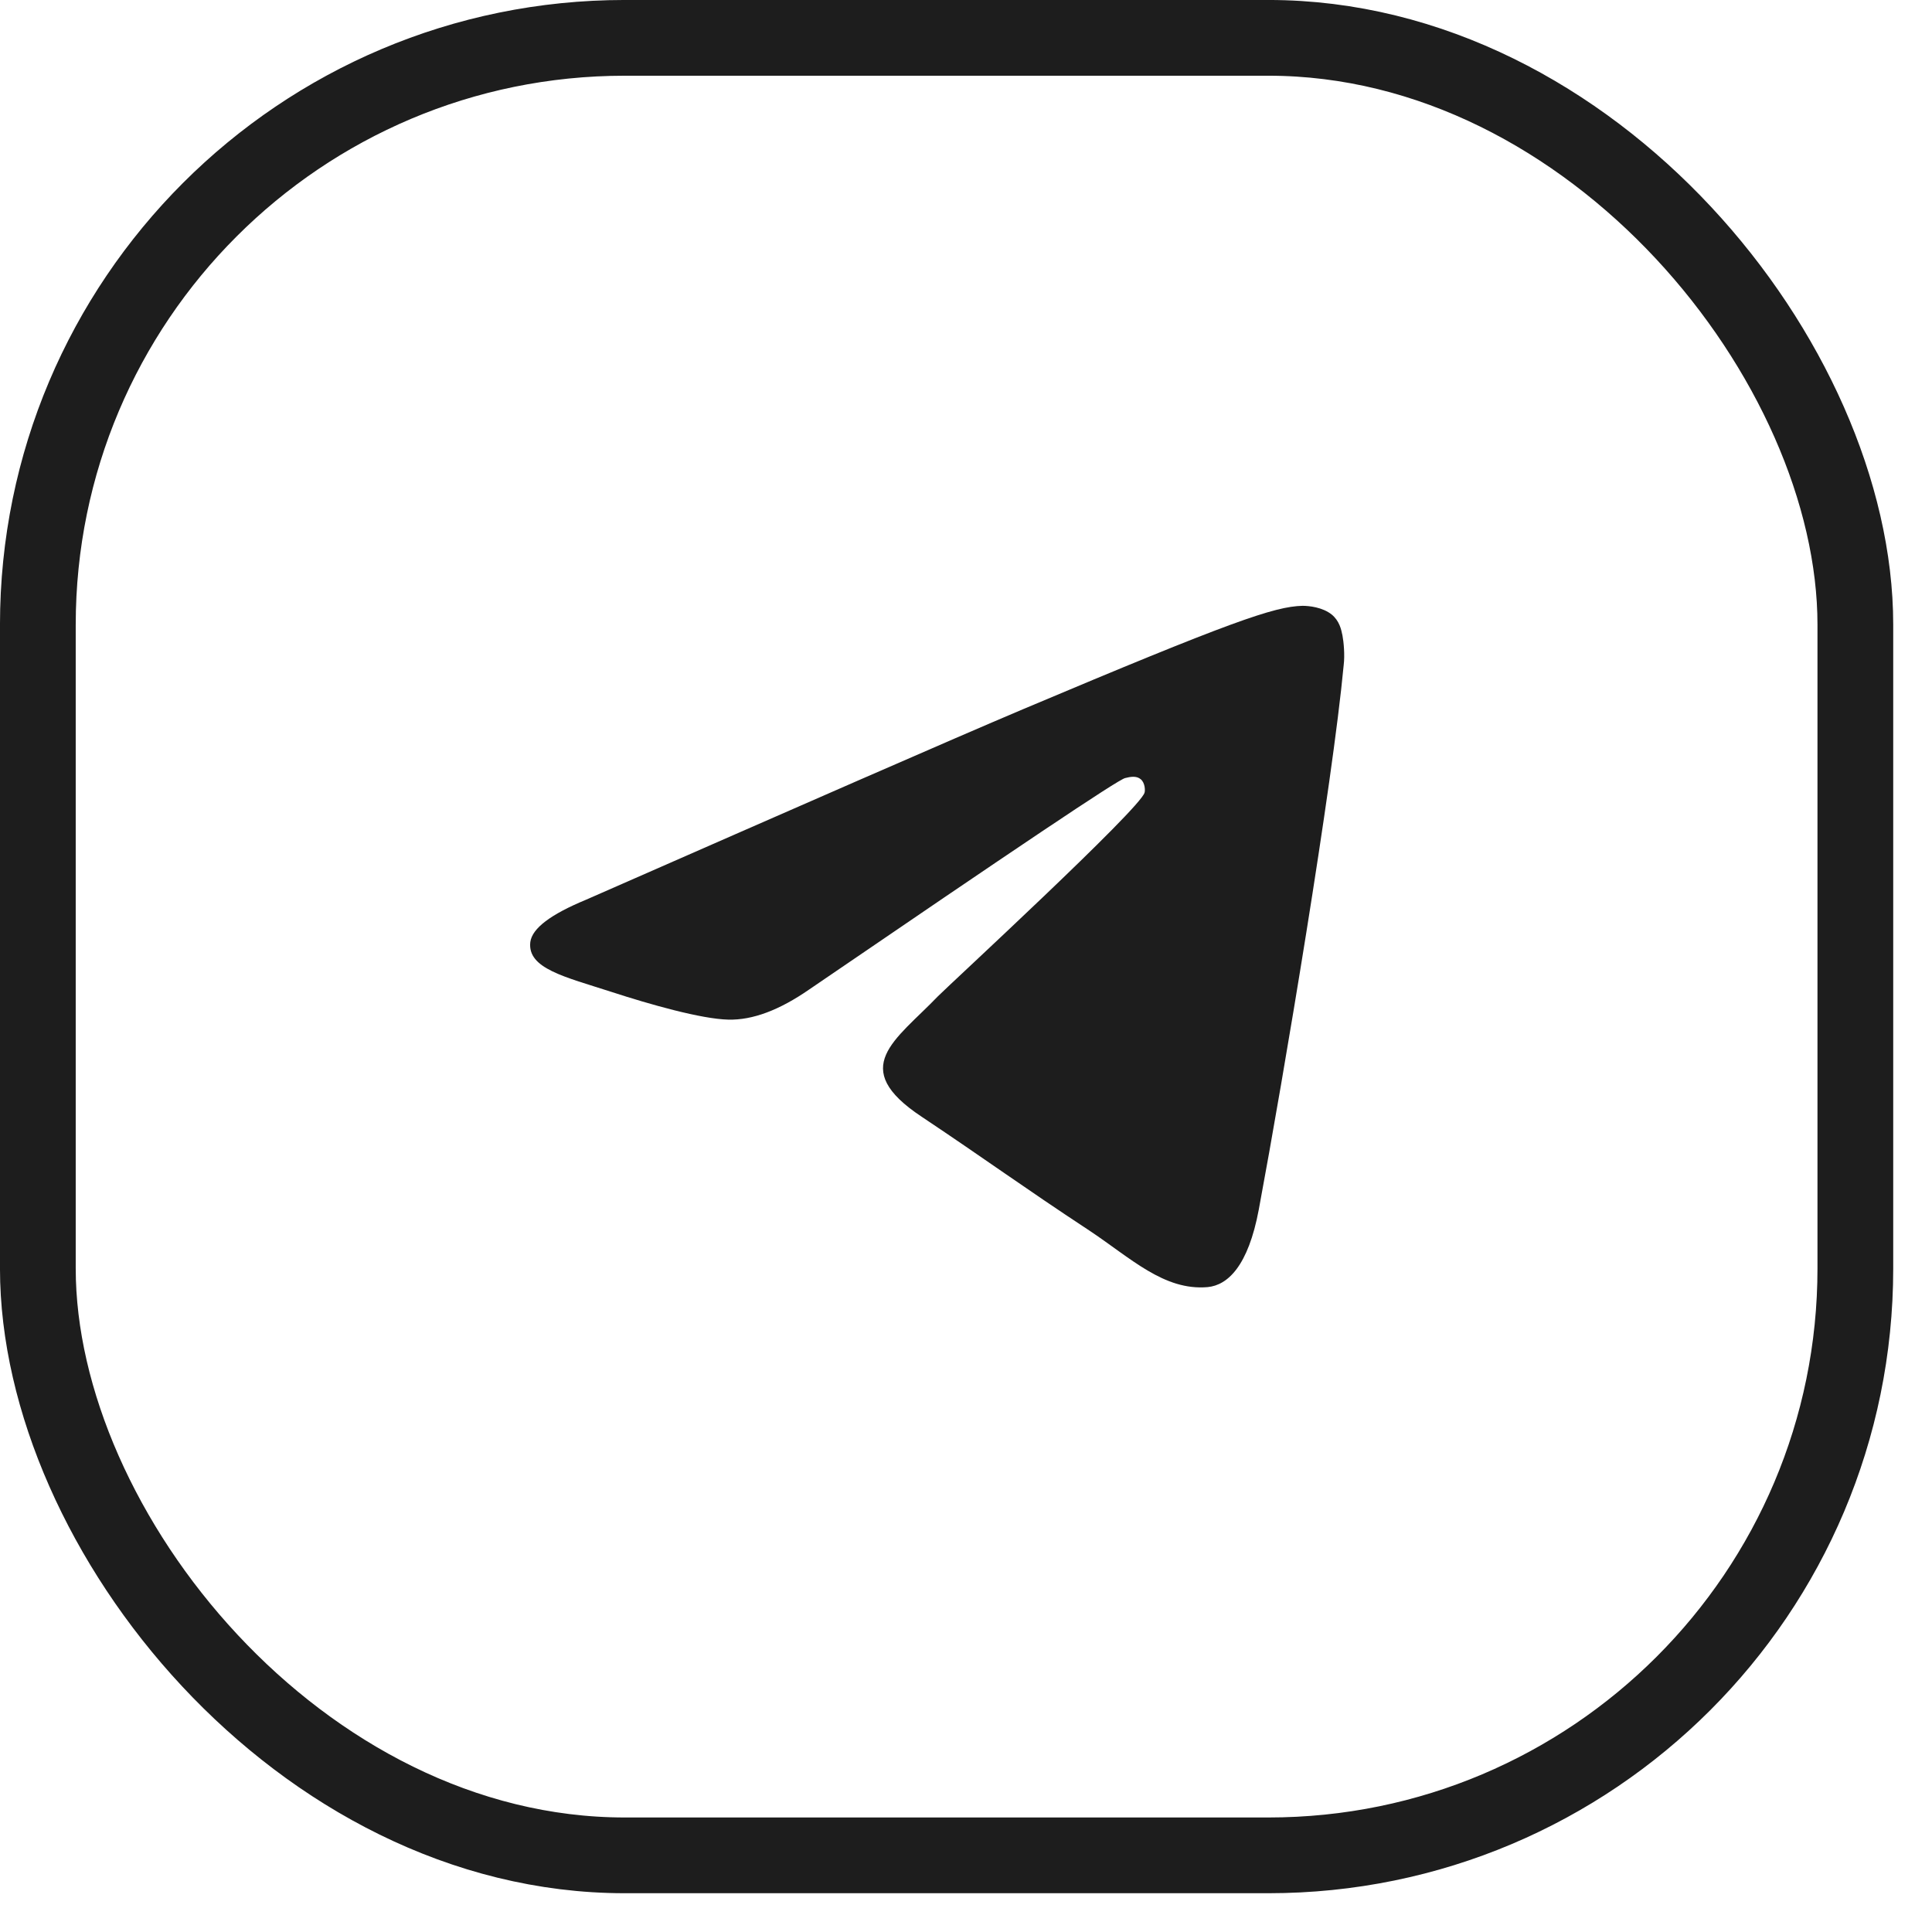 <svg width="49" height="49" viewBox="0 0 49 49" fill="none" xmlns="http://www.w3.org/2000/svg">
    <rect x="0.96" y="0.96" width="46.096" height="46.096" rx="14.885" stroke="#1D1D1D"
        stroke-width="1.921" />
    <path fill-rule="evenodd" clip-rule="evenodd"
        d="M14.859 22.821C20.4 20.389 24.089 18.773 25.942 17.989C31.214 15.765 32.322 15.381 33.035 15.365C33.193 15.365 33.541 15.397 33.779 15.589C33.969 15.749 34.016 15.957 34.048 16.117C34.079 16.277 34.111 16.613 34.079 16.869C33.794 19.909 32.559 27.284 31.926 30.676C31.657 32.116 31.135 32.596 30.628 32.644C29.52 32.74 28.681 31.908 27.62 31.204C25.942 30.1 25.008 29.412 23.377 28.324C21.493 27.076 22.712 26.388 23.788 25.268C24.073 24.98 28.934 20.501 29.029 20.101C29.045 20.053 29.045 19.861 28.934 19.765C28.823 19.669 28.665 19.701 28.538 19.733C28.364 19.765 25.704 21.557 20.527 25.093C19.767 25.62 19.086 25.876 18.469 25.86C17.788 25.844 16.49 25.477 15.508 25.157C14.321 24.773 13.371 24.565 13.45 23.893C13.497 23.541 13.972 23.189 14.859 22.821Z"
        fill="#1D1D1D" />
</svg>